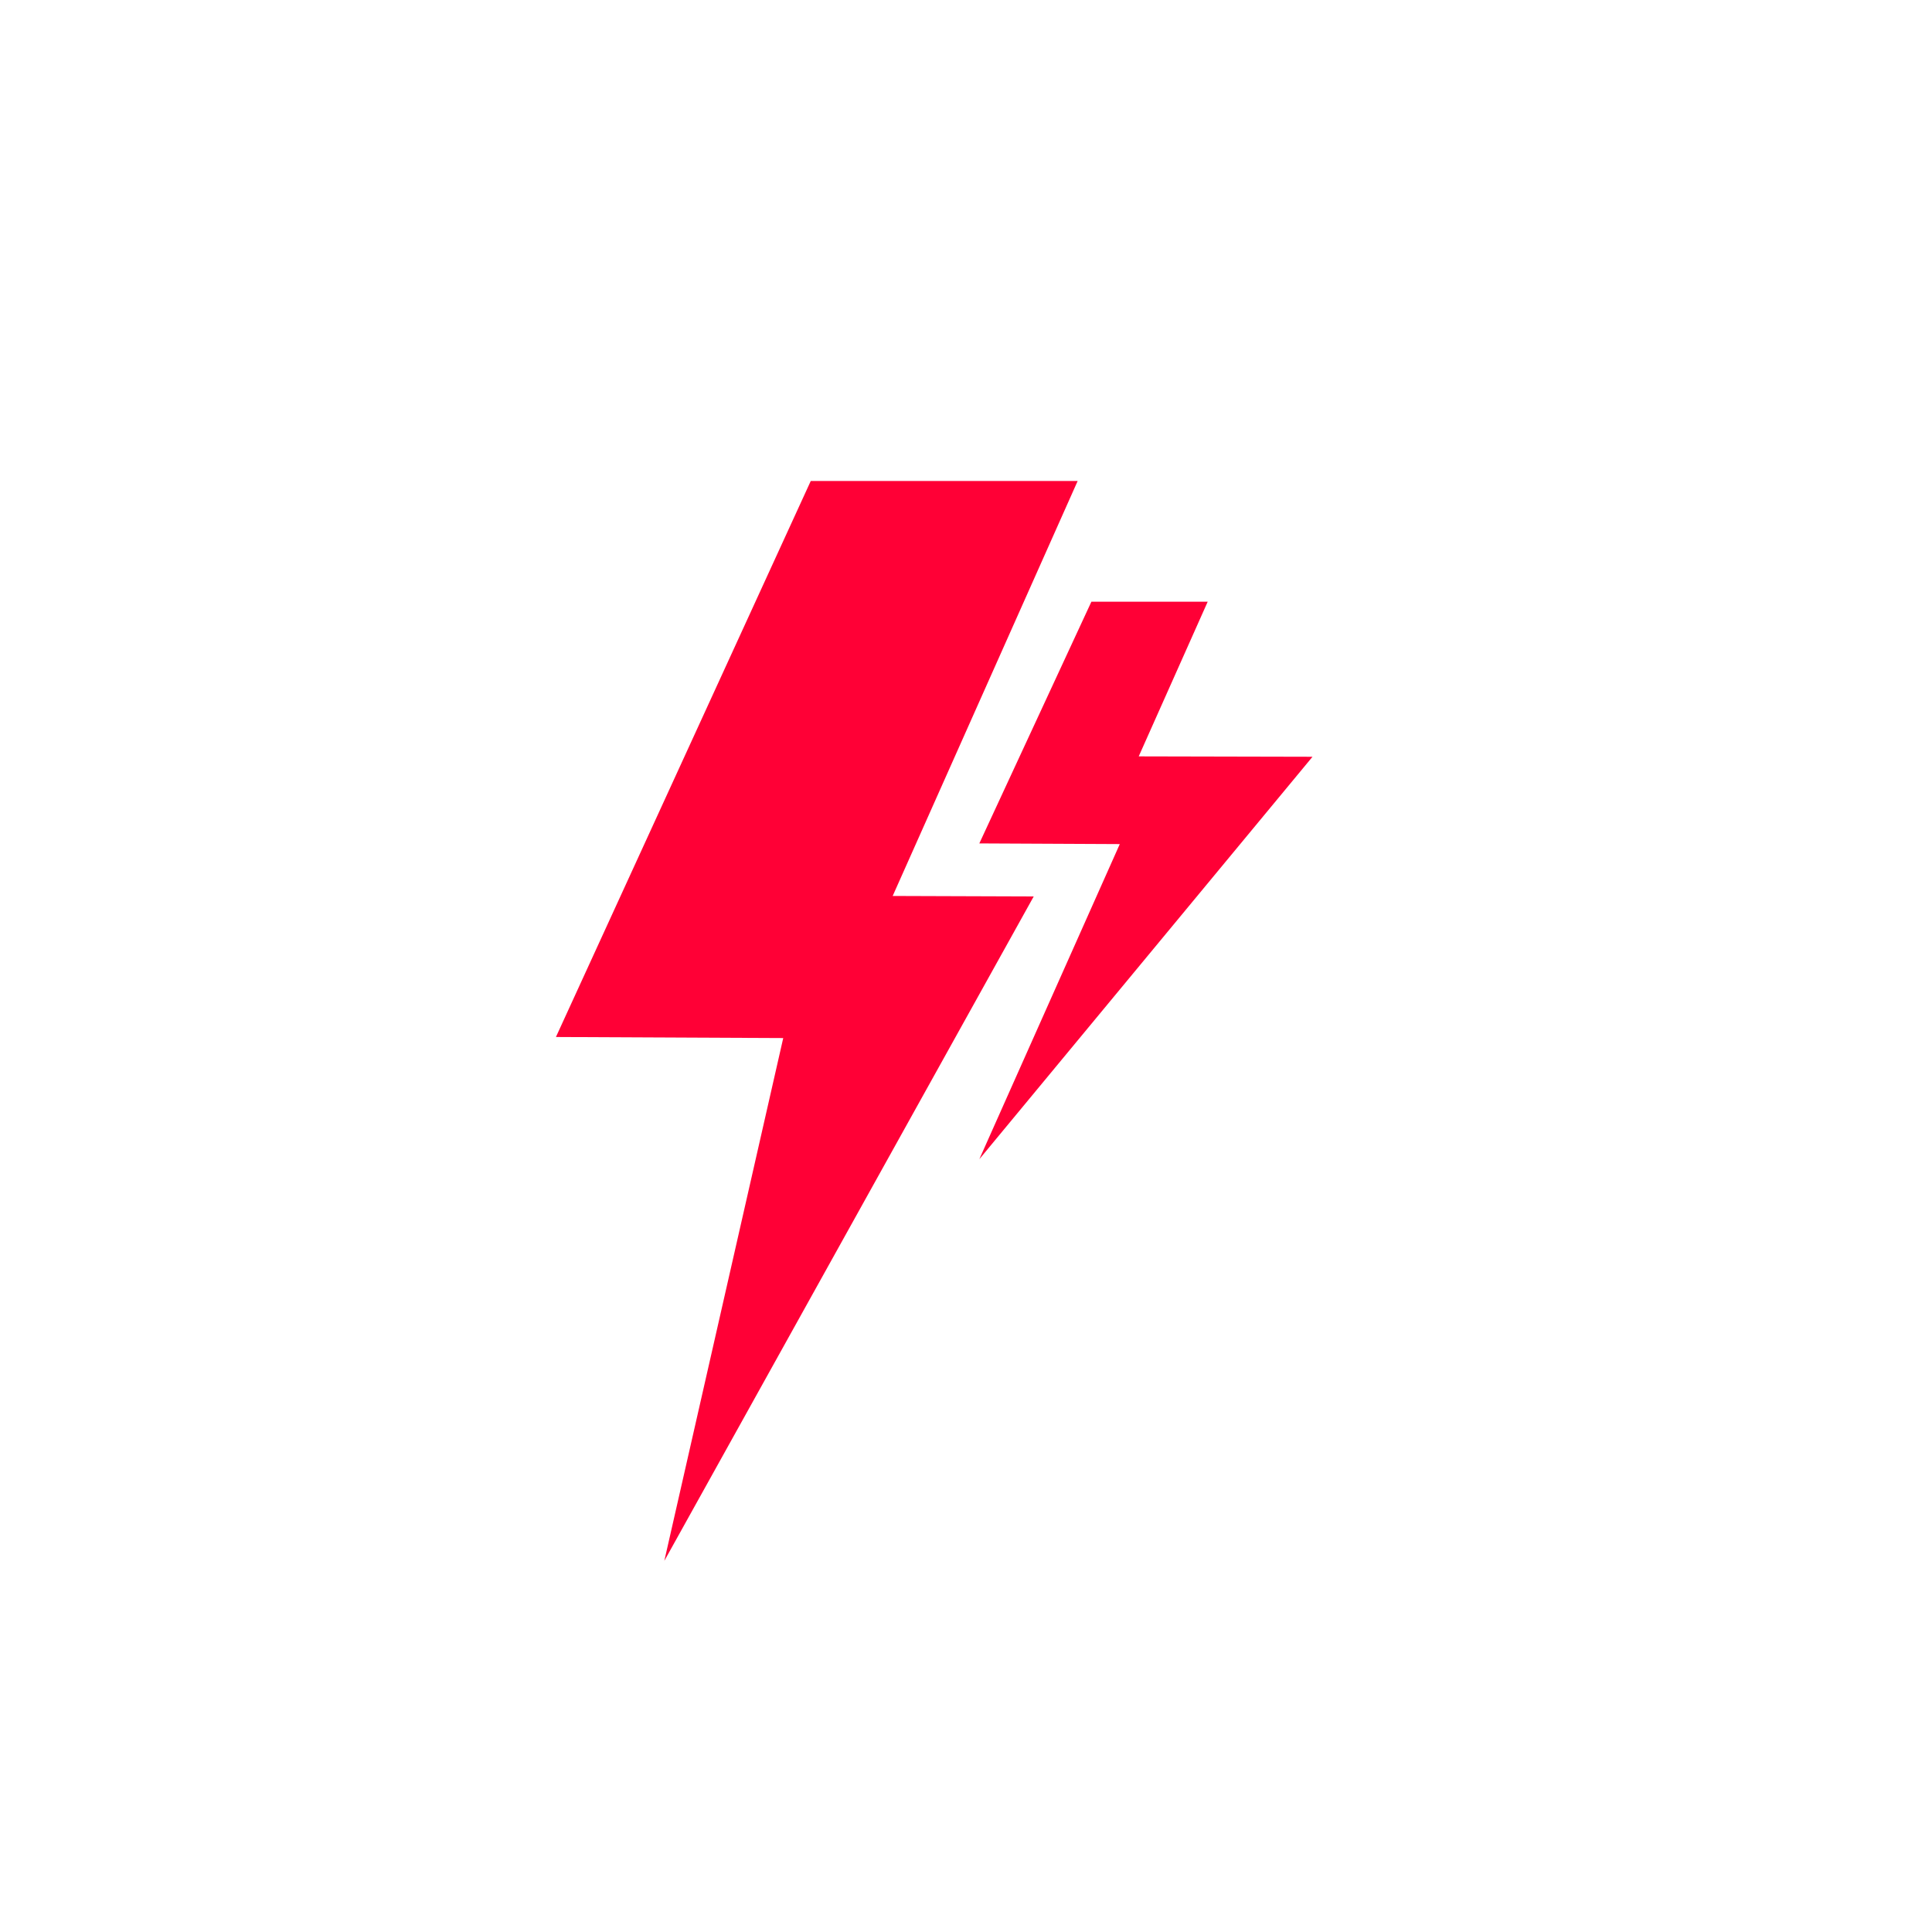 <svg xmlns="http://www.w3.org/2000/svg" id="katman_1" data-name="katman 1" viewBox="0 0 200 200"><defs><style>      .cls-1 {        fill: #ff0036;        stroke-width: 0px;      }    </style></defs><polygon class="cls-1" points="57.55 107.35 83.93 49.79 111.56 49.79 92.41 92.75 107.01 92.8 68.77 161.58 81.08 107.46 57.55 107.35"></polygon><polygon class="cls-1" points="101.38 87.31 112.98 62.29 125.02 62.29 117.88 78.3 135.87 78.34 101.38 120 115.92 87.38 101.38 87.31"></polygon></svg>